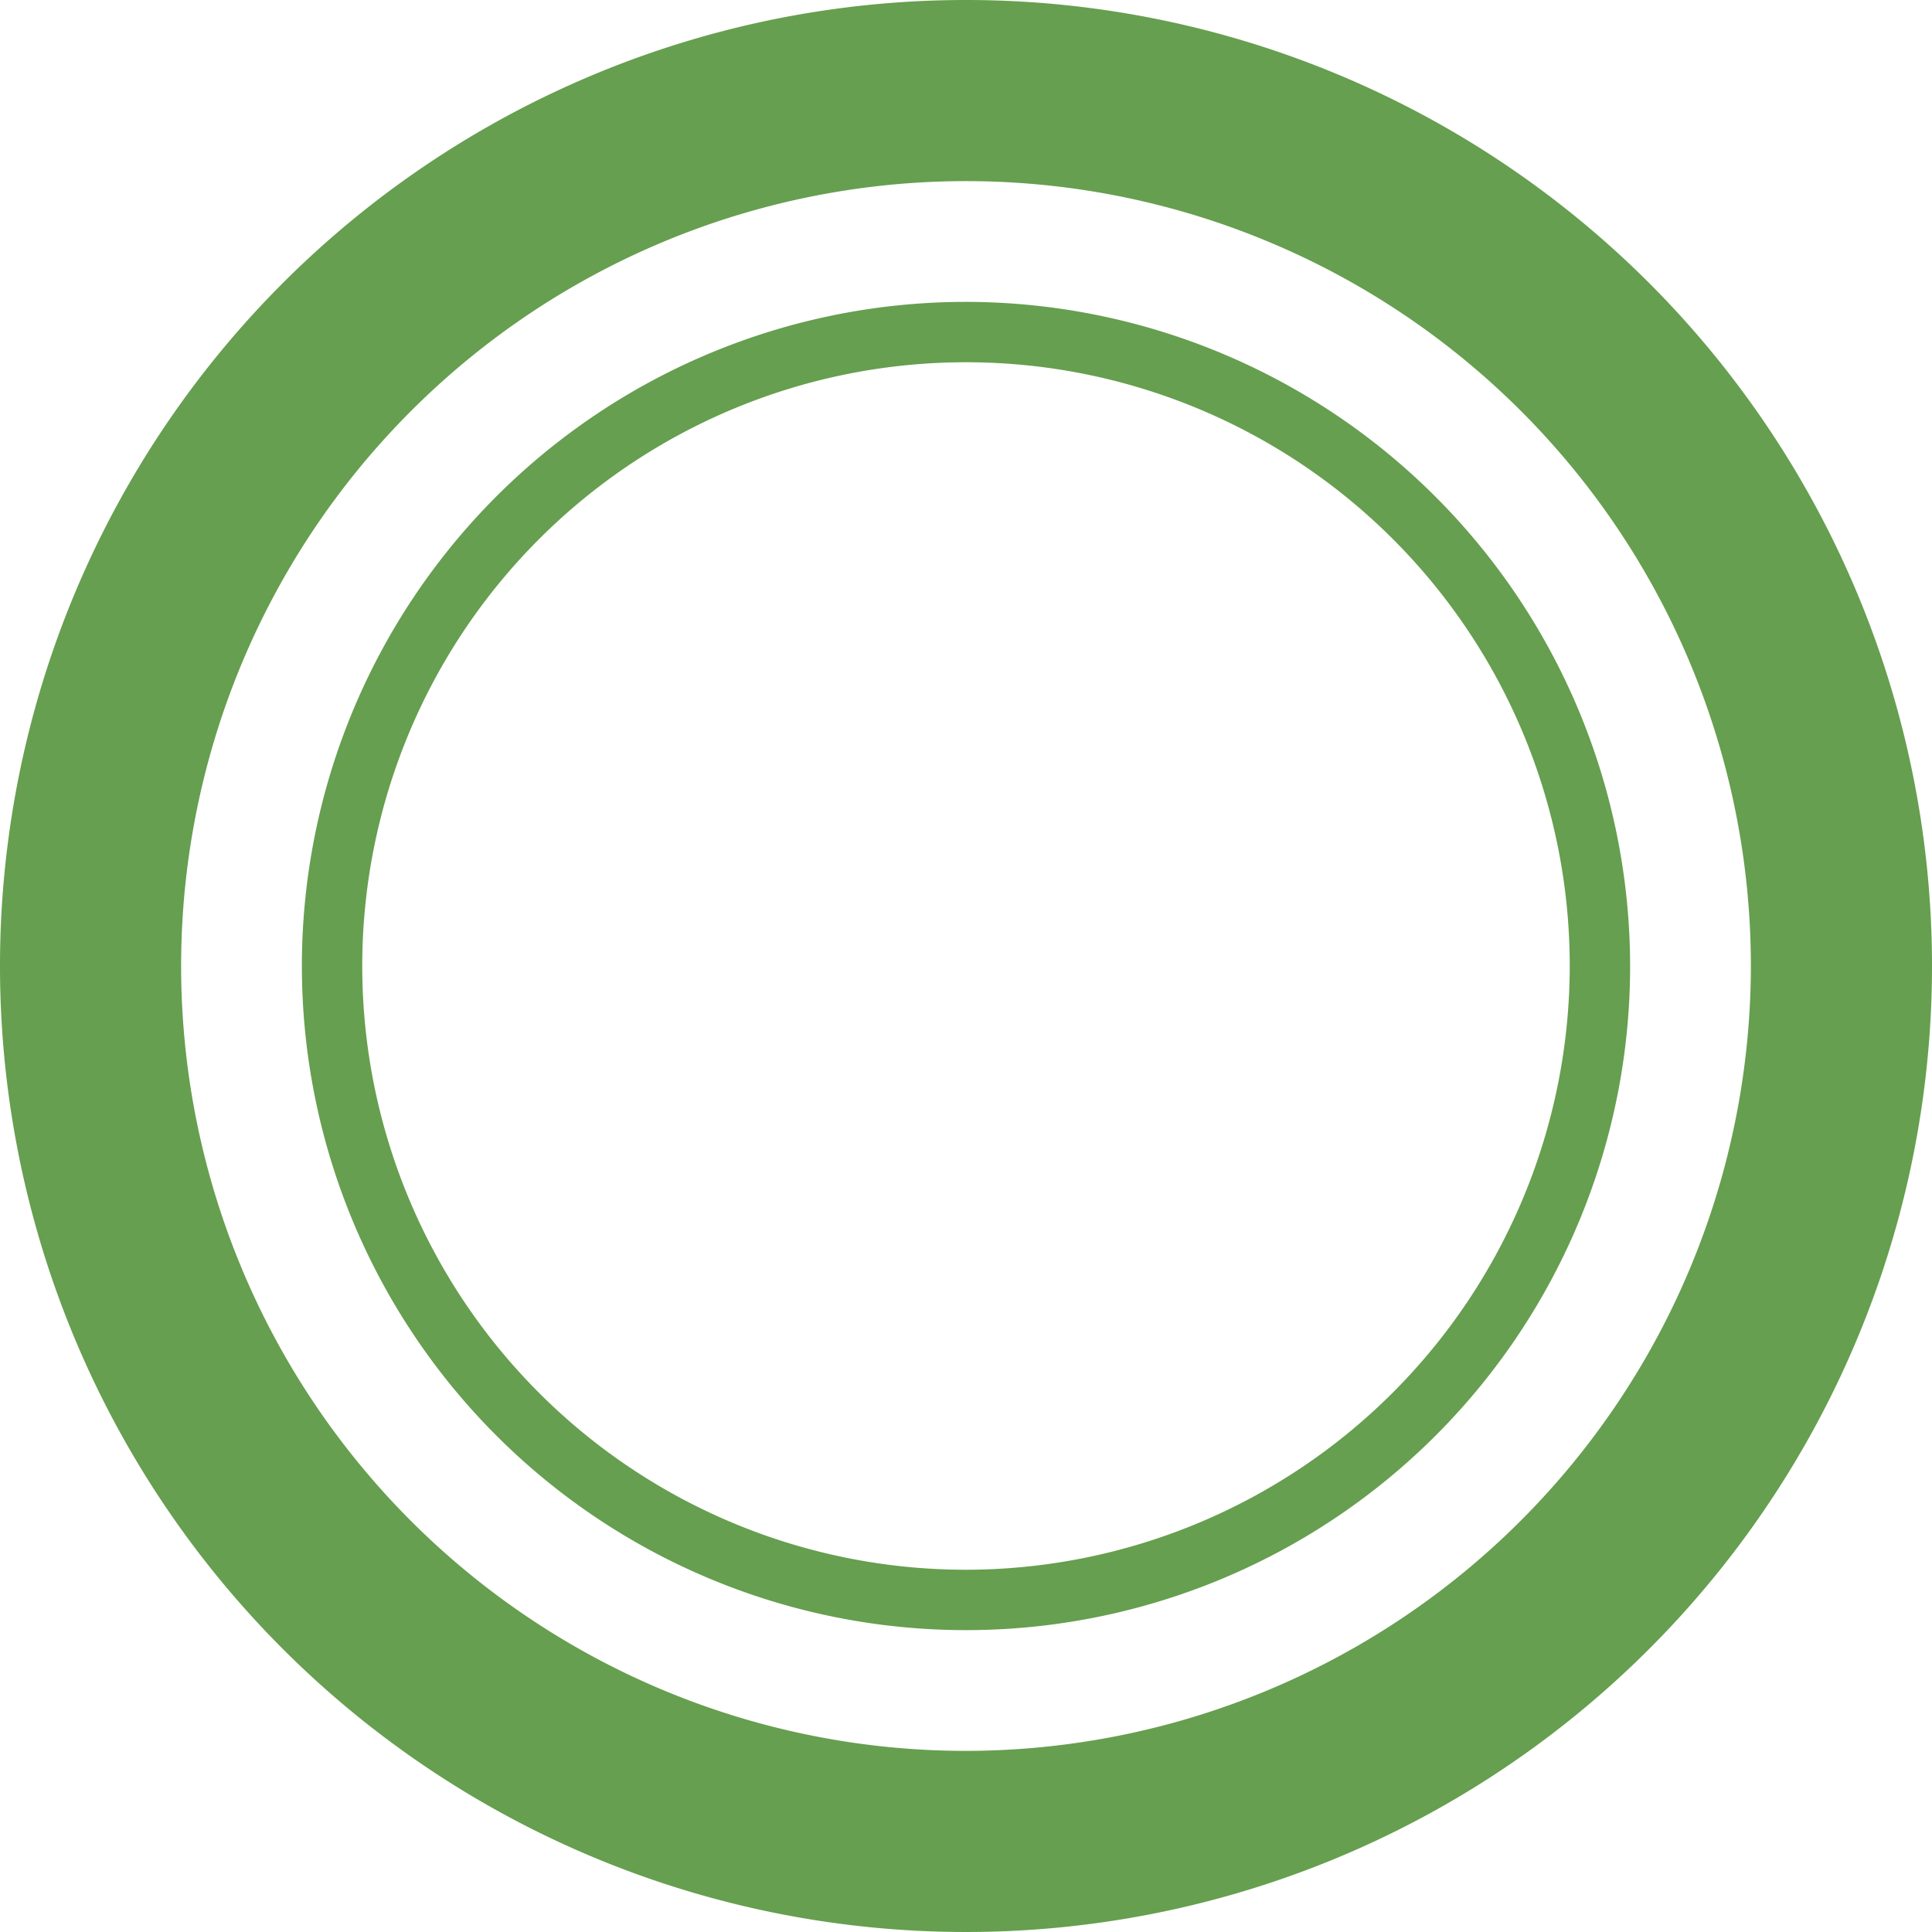 <svg xmlns="http://www.w3.org/2000/svg" width="40" height="40"><path data-name="パス 16900" d="M20 0a20 20 0 1 0 20 20A20 20 0 0 0 20 0Zm0 36.25A16.25 16.25 0 1 1 36.25 20 16.269 16.269 0 0 1 20 36.25Z" fill="#669f4f"/><path data-name="パス 16901" d="M20 6.25A13.75 13.75 0 1 0 33.75 20 13.766 13.766 0 0 0 20 6.25Zm0 26.25A12.5 12.5 0 1 1 32.5 20 12.515 12.515 0 0 1 20 32.5Z" fill="#669f4f"/></svg>